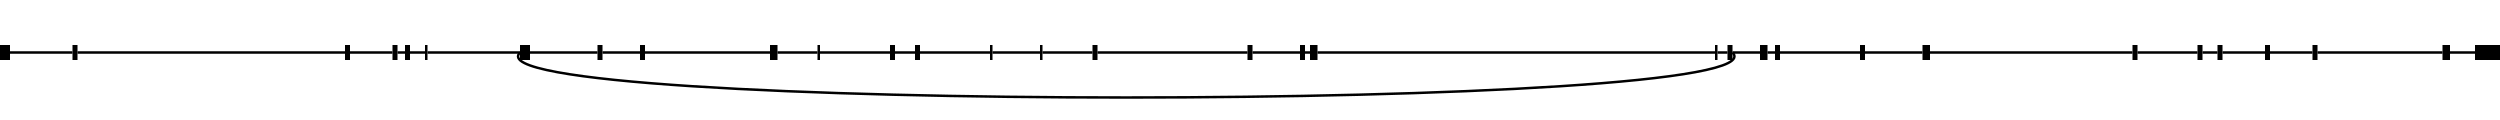 <?xml version="1.0" standalone="no" ?>
<!DOCTYPE svg PUBLIC "-//W3C//DTD SVG 1.0//EN" "http://www.w3.org/TR/2001/REC-SVG-20010904/DTD/svg10.dtd">
<svg width="1000" height="48" version="1.1" xmlns="http://www.w3.org/2000/svg">
<path d="M 0 21 L 4 21" style="fill:none;stroke:black;stroke-width:6"/>
<path d="M 29 21 L 31 21" style="fill:none;stroke:black;stroke-width:6"/>
<path d="M 138 21 L 140 21" style="fill:none;stroke:black;stroke-width:6"/>
<path d="M 157 21 L 159 21" style="fill:none;stroke:black;stroke-width:6"/>
<path d="M 162 21 L 164 21" style="fill:none;stroke:black;stroke-width:6"/>
<path d="M 170 21 L 171 21" style="fill:none;stroke:black;stroke-width:6"/>
<path d="M 208 21 L 212 21" style="fill:none;stroke:black;stroke-width:6"/>
<path d="M 239 21 L 241 21" style="fill:none;stroke:black;stroke-width:6"/>
<path d="M 256 21 L 258 21" style="fill:none;stroke:black;stroke-width:6"/>
<path d="M 308 21 L 311 21" style="fill:none;stroke:black;stroke-width:6"/>
<path d="M 327 21 L 328 21" style="fill:none;stroke:black;stroke-width:6"/>
<path d="M 356 21 L 358 21" style="fill:none;stroke:black;stroke-width:6"/>
<path d="M 366 21 L 368 21" style="fill:none;stroke:black;stroke-width:6"/>
<path d="M 396 21 L 397 21" style="fill:none;stroke:black;stroke-width:6"/>
<path d="M 416 21 L 417 21" style="fill:none;stroke:black;stroke-width:6"/>
<path d="M 437 21 L 439 21" style="fill:none;stroke:black;stroke-width:6"/>
<path d="M 499 21 L 501 21" style="fill:none;stroke:black;stroke-width:6"/>
<path d="M 520 21 L 522 21" style="fill:none;stroke:black;stroke-width:6"/>
<path d="M 524 21 L 527 21" style="fill:none;stroke:black;stroke-width:6"/>
<path d="M 686 21 L 687 21" style="fill:none;stroke:black;stroke-width:6"/>
<path d="M 691 21 L 693 21" style="fill:none;stroke:black;stroke-width:6"/>
<path d="M 704 21 L 707 21" style="fill:none;stroke:black;stroke-width:6"/>
<path d="M 710 21 L 712 21" style="fill:none;stroke:black;stroke-width:6"/>
<path d="M 744 21 L 746 21" style="fill:none;stroke:black;stroke-width:6"/>
<path d="M 769 21 L 772 21" style="fill:none;stroke:black;stroke-width:6"/>
<path d="M 853 21 L 855 21" style="fill:none;stroke:black;stroke-width:6"/>
<path d="M 879 21 L 881 21" style="fill:none;stroke:black;stroke-width:6"/>
<path d="M 887 21 L 889 21" style="fill:none;stroke:black;stroke-width:6"/>
<path d="M 906 21 L 908 21" style="fill:none;stroke:black;stroke-width:6"/>
<path d="M 925 21 L 927 21" style="fill:none;stroke:black;stroke-width:6"/>
<path d="M 977 21 L 980 21" style="fill:none;stroke:black;stroke-width:6"/>
<path d="M 990 21 L 1000 21" style="fill:none;stroke:black;stroke-width:6"/>
<path d="M 4 21 L 29 21" style="fill:none;stroke:black;stroke-width:1"/>
<path d="M 31 21 L 138 21" style="fill:none;stroke:black;stroke-width:1"/>
<path d="M 140 21 L 157 21" style="fill:none;stroke:black;stroke-width:1"/>
<path d="M 159 21 L 162 21" style="fill:none;stroke:black;stroke-width:1"/>
<path d="M 164 21 L 170 21" style="fill:none;stroke:black;stroke-width:1"/>
<path d="M 171 21 L 208 21" style="fill:none;stroke:black;stroke-width:1"/>
<path d="M 212 21 L 239 21" style="fill:none;stroke:black;stroke-width:1"/>
<path d="M 241 21 L 256 21" style="fill:none;stroke:black;stroke-width:1"/>
<path d="M 258 21 L 308 21" style="fill:none;stroke:black;stroke-width:1"/>
<path d="M 311 21 L 327 21" style="fill:none;stroke:black;stroke-width:1"/>
<path d="M 328 21 L 356 21" style="fill:none;stroke:black;stroke-width:1"/>
<path d="M 358 21 L 366 21" style="fill:none;stroke:black;stroke-width:1"/>
<path d="M 368 21 L 396 21" style="fill:none;stroke:black;stroke-width:1"/>
<path d="M 397 21 L 416 21" style="fill:none;stroke:black;stroke-width:1"/>
<path d="M 417 21 L 437 21" style="fill:none;stroke:black;stroke-width:1"/>
<path d="M 439 21 L 499 21" style="fill:none;stroke:black;stroke-width:1"/>
<path d="M 501 21 L 520 21" style="fill:none;stroke:black;stroke-width:1"/>
<path d="M 522 21 L 524 21" style="fill:none;stroke:black;stroke-width:1"/>
<path d="M 527 21 L 686 21" style="fill:none;stroke:black;stroke-width:1"/>
<path d="M 687 21 L 691 21" style="fill:none;stroke:black;stroke-width:1"/>
<path d="M 693 21 L 704 21" style="fill:none;stroke:black;stroke-width:1"/>
<path d="M 707 21 L 710 21" style="fill:none;stroke:black;stroke-width:1"/>
<path d="M 712 21 L 744 21" style="fill:none;stroke:black;stroke-width:1"/>
<path d="M 746 21 L 769 21" style="fill:none;stroke:black;stroke-width:1"/>
<path d="M 772 21 L 853 21" style="fill:none;stroke:black;stroke-width:1"/>
<path d="M 855 21 L 879 21" style="fill:none;stroke:black;stroke-width:1"/>
<path d="M 881 21 L 887 21" style="fill:none;stroke:black;stroke-width:1"/>
<path d="M 889 21 L 906 21" style="fill:none;stroke:black;stroke-width:1"/>
<path d="M 908 21 L 925 21" style="fill:none;stroke:black;stroke-width:1"/>
<path d="M 927 21 L 977 21" style="fill:none;stroke:black;stroke-width:1"/>
<path d="M 980 21 L 990 21" style="fill:none;stroke:black;stroke-width:1"/>
<path d="M 208 21 C 184 45 717 45 693 21" style="fill:none;stroke:black;stroke-width:1"/>
</svg>
